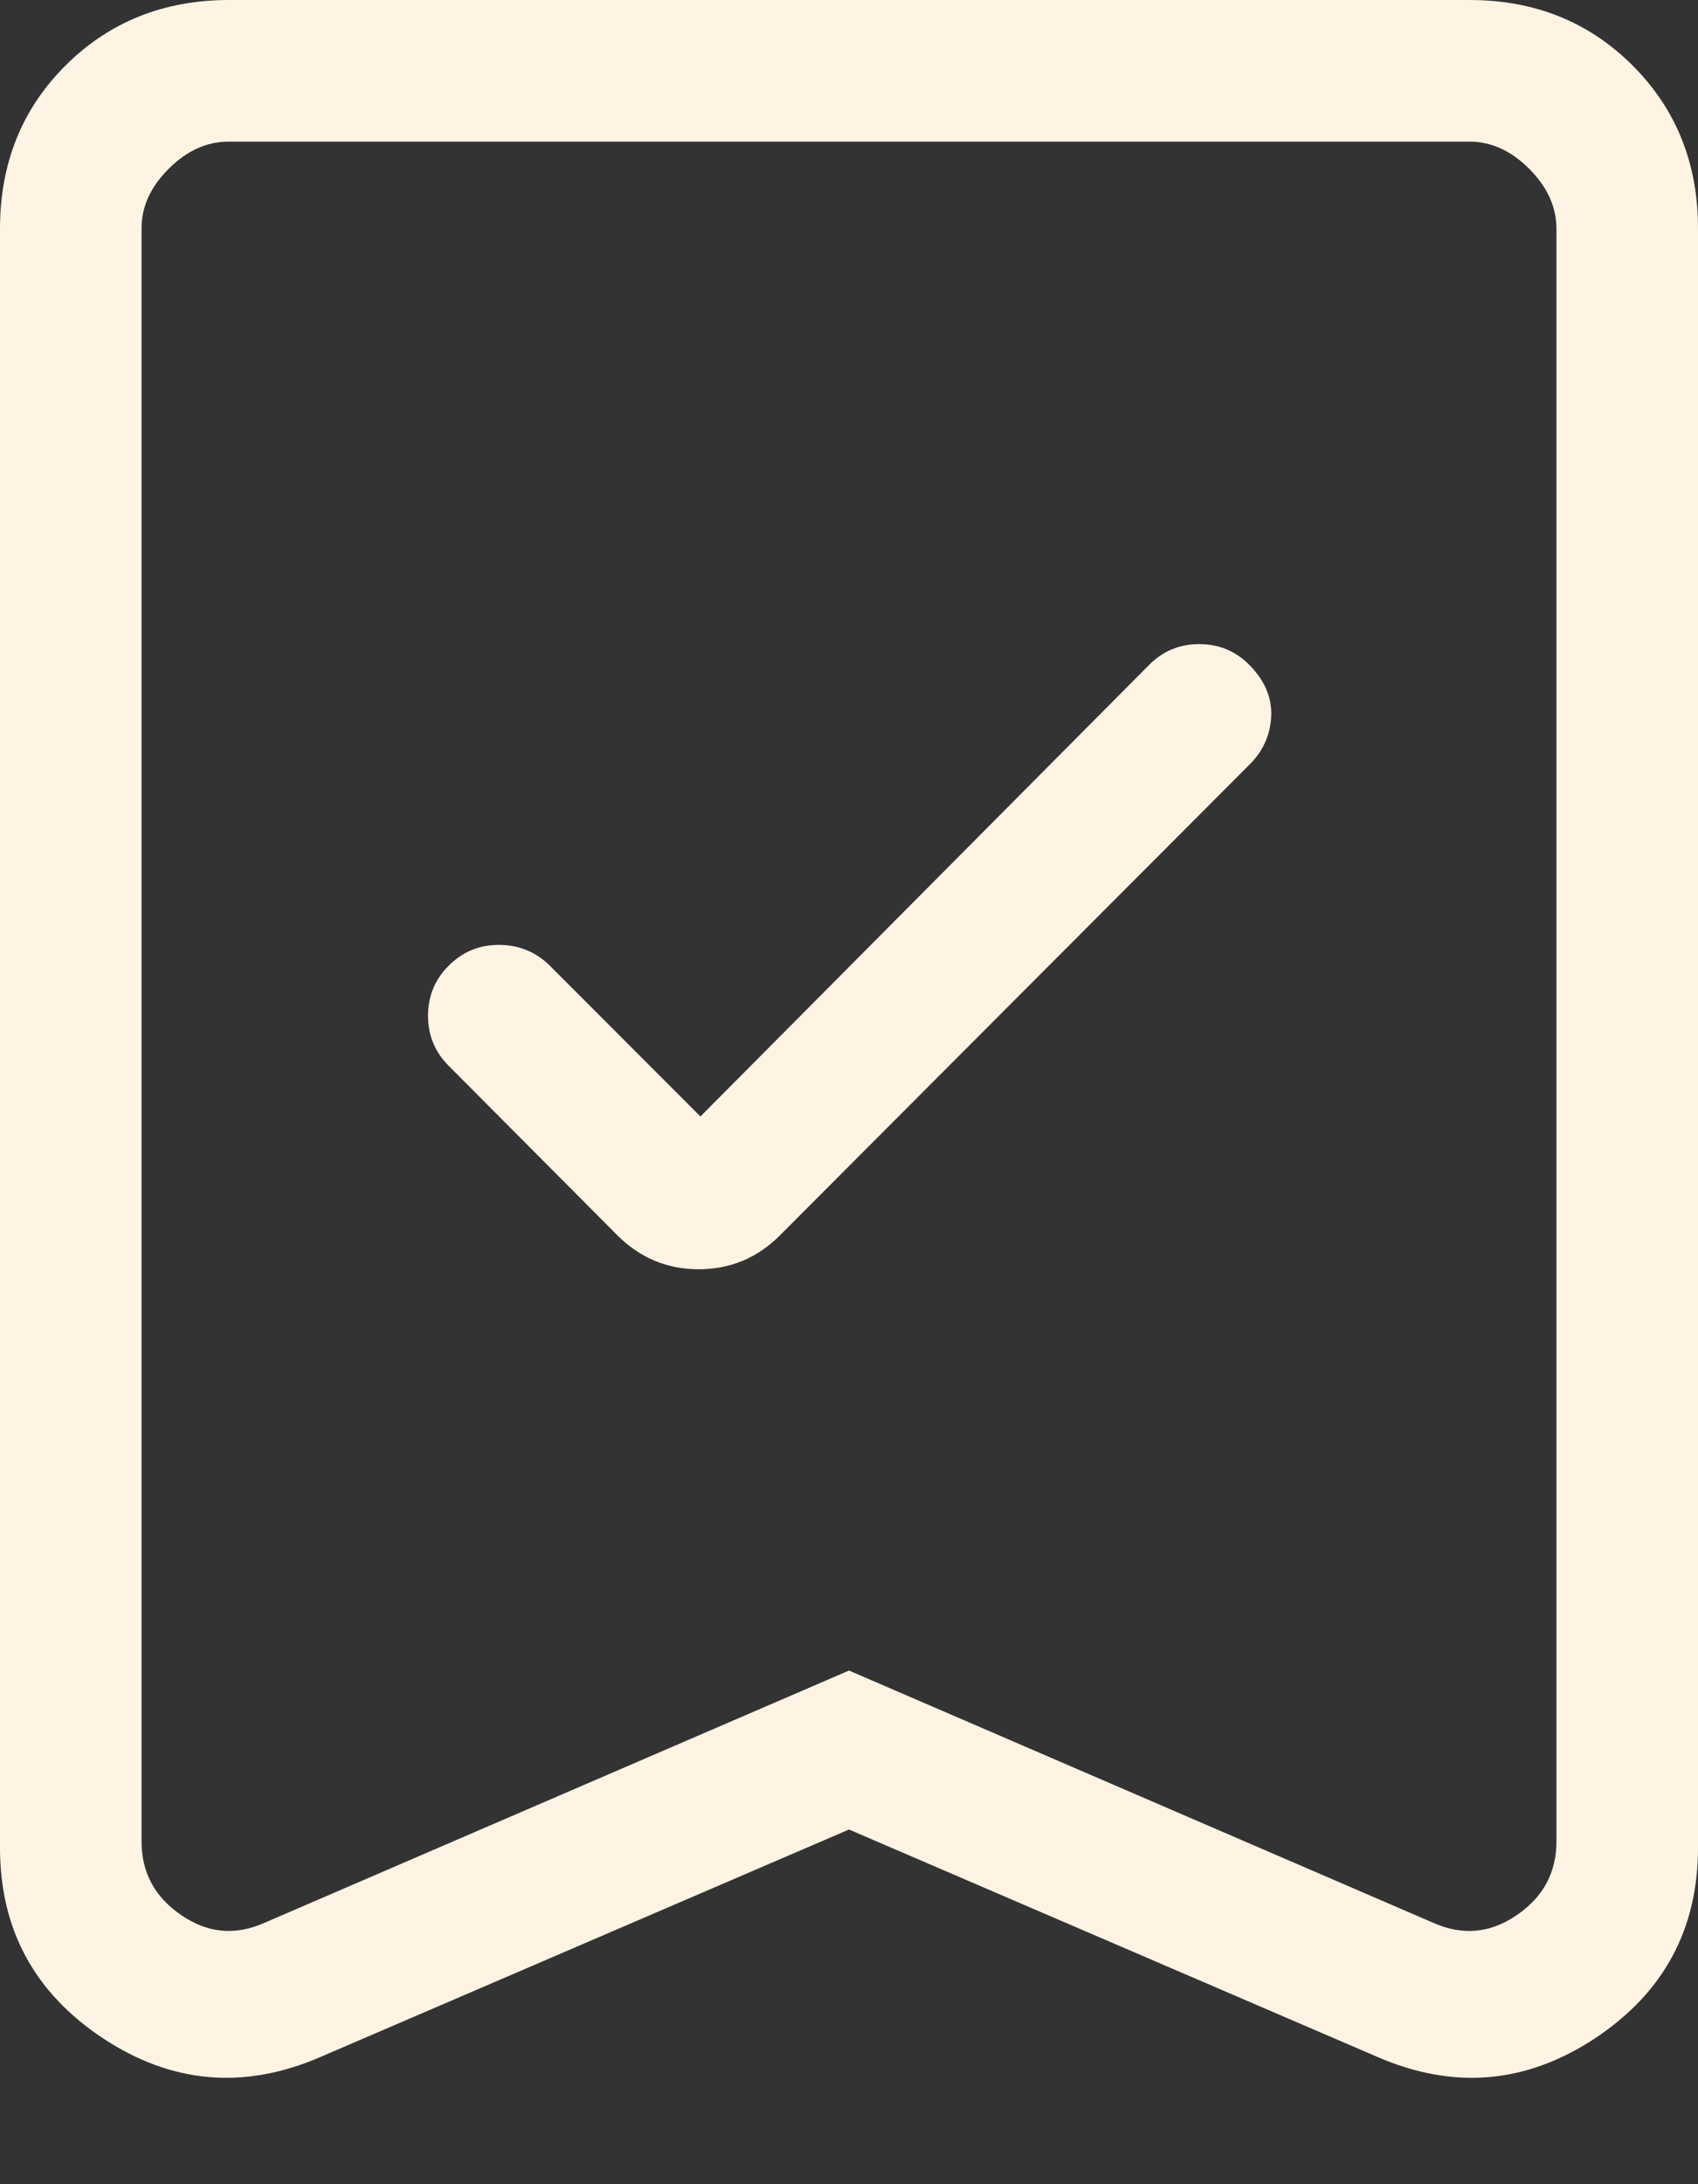 <?xml version="1.0" encoding="utf-8"?>
<svg xmlns="http://www.w3.org/2000/svg" fill="none" height="100%" overflow="visible" preserveAspectRatio="none" style="display: block;" viewBox="0 0 14 18" width="100%">
<rect x="0" y="0" width="14" height="18" fill="#333333" stroke="none"/>
<path d="M5.775 9.201L4.526 7.951C4.412 7.842 4.274 7.787 4.112 7.787C3.951 7.787 3.813 7.844 3.7 7.958C3.586 8.071 3.529 8.209 3.529 8.371C3.529 8.533 3.586 8.67 3.7 8.784L5.087 10.177C5.275 10.366 5.5 10.46 5.761 10.46C6.022 10.46 6.247 10.366 6.434 10.177L10.3 6.303C10.414 6.191 10.474 6.057 10.481 5.903C10.488 5.749 10.428 5.608 10.3 5.479C10.187 5.365 10.049 5.308 9.887 5.308C9.726 5.308 9.588 5.365 9.475 5.479L5.775 9.201ZM7 15.077L2.639 16.953C2.011 17.224 1.414 17.171 0.848 16.797C0.283 16.422 0 15.899 0 15.227V1.885C0 1.348 0.18 0.899 0.54 0.54C0.9 0.181 1.349 0.001 1.885 0H12.116C12.652 0 13.101 0.18 13.461 0.54C13.821 0.9 14.001 1.349 14 1.885V15.227C14 15.899 13.717 16.422 13.152 16.797C12.586 17.171 11.989 17.224 11.361 16.953L7 15.077ZM7 13.767L11.824 15.849C12.063 15.953 12.291 15.931 12.508 15.781C12.725 15.632 12.833 15.43 12.833 15.175V1.887C12.833 1.707 12.759 1.542 12.609 1.392C12.46 1.242 12.295 1.167 12.115 1.167H1.885C1.706 1.167 1.541 1.241 1.391 1.391C1.241 1.54 1.166 1.705 1.167 1.885V15.176C1.167 15.43 1.275 15.632 1.492 15.781C1.709 15.931 1.937 15.953 2.176 15.848L7 13.767ZM7 1.167H1.167H12.833H7Z" fill="#FFF4E3" id="Vector"/>
</svg>